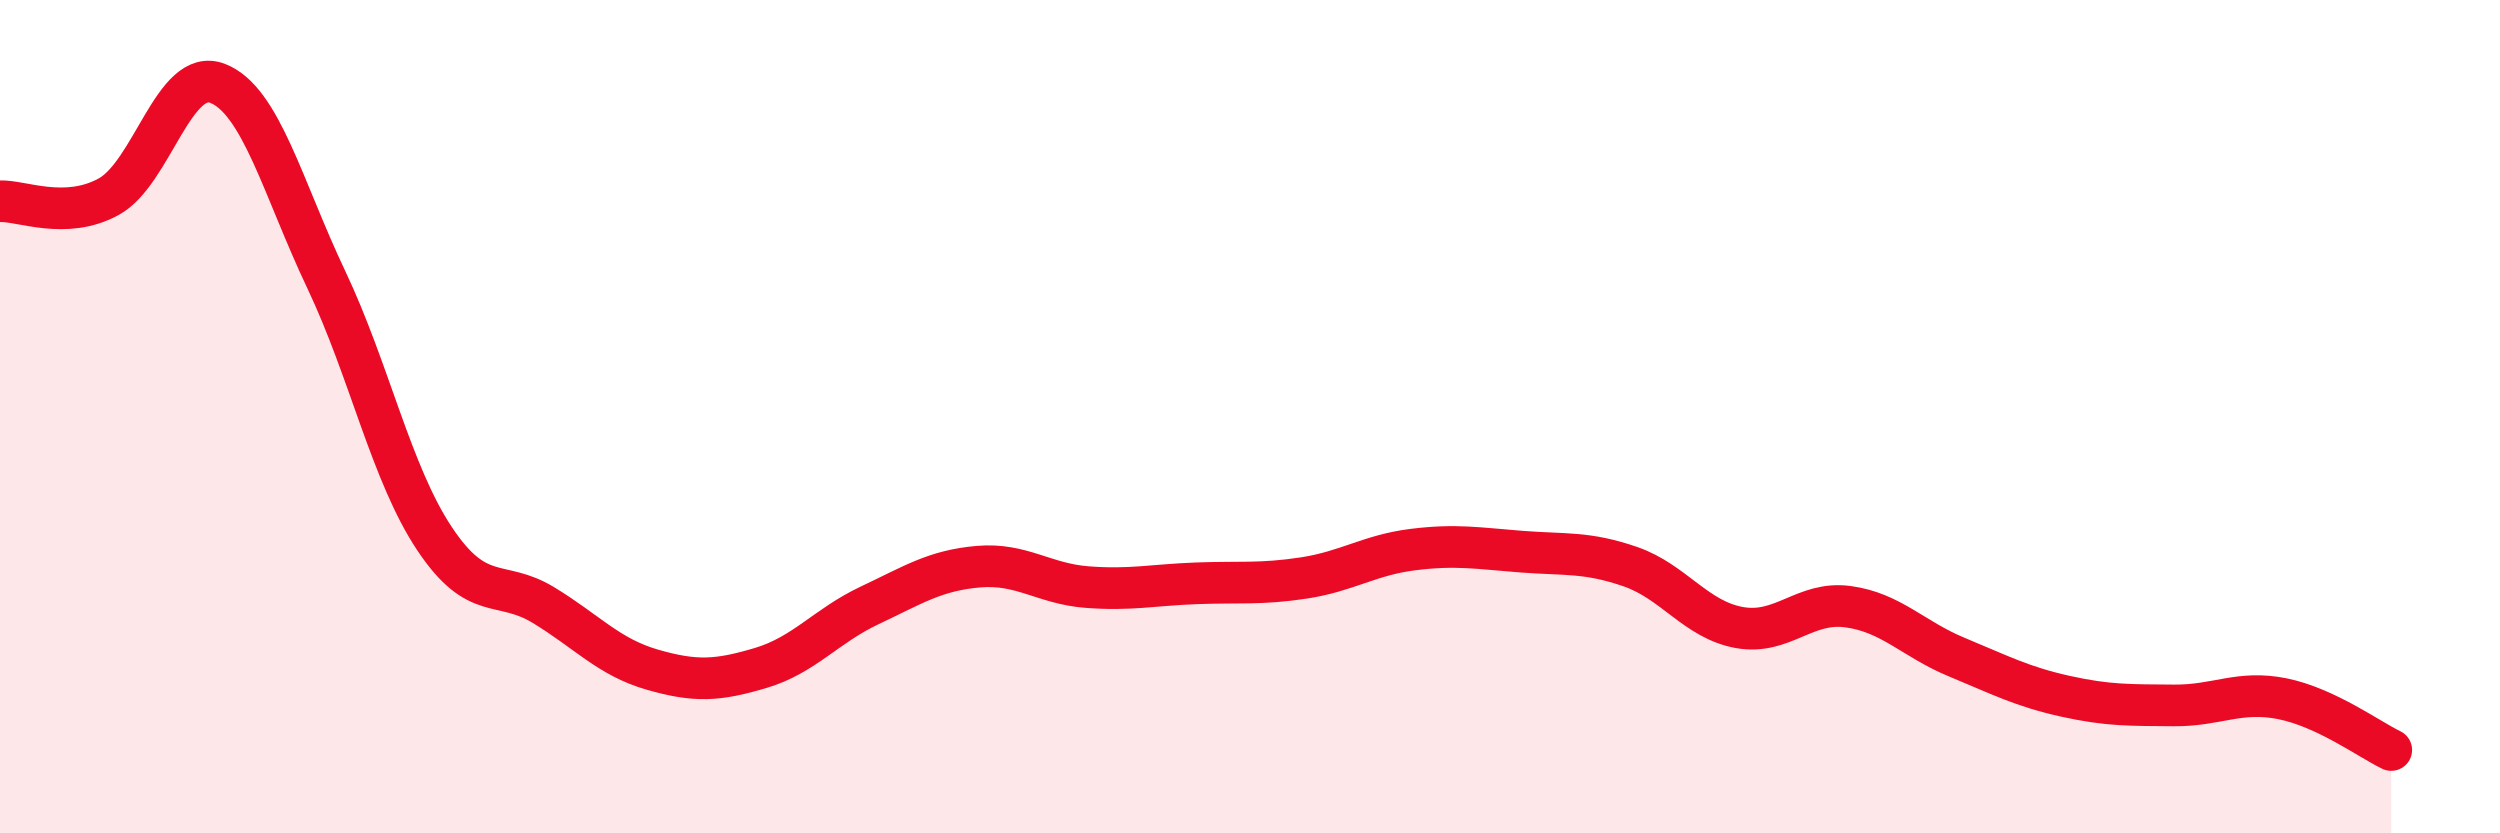 
    <svg width="60" height="20" viewBox="0 0 60 20" xmlns="http://www.w3.org/2000/svg">
      <path
        d="M 0,4.83 C 0.52,4.81 1.57,5.29 2.61,4.72 C 3.65,4.15 4.18,1.6 5.22,2 C 6.26,2.4 6.79,4.52 7.83,6.71 C 8.87,8.9 9.39,11.37 10.43,12.93 C 11.47,14.49 12,13.89 13.04,14.52 C 14.08,15.15 14.61,15.77 15.65,16.07 C 16.69,16.37 17.22,16.34 18.26,16.03 C 19.3,15.72 19.83,15.02 20.87,14.53 C 21.91,14.04 22.44,13.69 23.48,13.6 C 24.52,13.51 25.05,14.01 26.09,14.09 C 27.13,14.17 27.66,14.04 28.7,14 C 29.74,13.96 30.26,14.03 31.3,13.87 C 32.34,13.71 32.87,13.32 33.91,13.19 C 34.95,13.06 35.48,13.16 36.52,13.24 C 37.56,13.32 38.09,13.24 39.13,13.6 C 40.17,13.96 40.7,14.87 41.74,15.06 C 42.78,15.25 43.31,14.42 44.35,14.56 C 45.39,14.7 45.92,15.34 46.96,15.77 C 48,16.2 48.53,16.48 49.57,16.71 C 50.61,16.94 51.13,16.92 52.17,16.93 C 53.21,16.94 53.74,16.56 54.78,16.77 C 55.82,16.98 56.87,17.75 57.39,18L57.39 20L0 20Z"
        fill="#EB0A25"
        opacity="0.1"
        stroke-linecap="round"
        stroke-linejoin="round"
      />
      <path
        d="M 0,4.83 C 0.52,4.81 1.57,5.29 2.61,4.72 C 3.65,4.15 4.18,1.6 5.22,2 C 6.26,2.4 6.79,4.52 7.83,6.71 C 8.87,8.9 9.39,11.37 10.43,12.93 C 11.47,14.49 12,13.89 13.04,14.52 C 14.08,15.15 14.61,15.77 15.65,16.07 C 16.69,16.37 17.22,16.34 18.26,16.03 C 19.3,15.72 19.83,15.02 20.87,14.53 C 21.91,14.04 22.44,13.69 23.48,13.6 C 24.52,13.51 25.05,14.01 26.09,14.09 C 27.13,14.17 27.66,14.04 28.7,14 C 29.74,13.96 30.26,14.03 31.3,13.87 C 32.34,13.71 32.87,13.32 33.91,13.19 C 34.95,13.06 35.48,13.16 36.52,13.24 C 37.56,13.32 38.09,13.24 39.13,13.6 C 40.17,13.96 40.7,14.87 41.74,15.06 C 42.78,15.25 43.31,14.42 44.35,14.56 C 45.39,14.7 45.92,15.34 46.96,15.77 C 48,16.2 48.53,16.48 49.57,16.71 C 50.61,16.94 51.13,16.92 52.17,16.93 C 53.21,16.94 53.74,16.56 54.78,16.77 C 55.82,16.98 56.87,17.75 57.39,18"
        stroke="#EB0A25"
        stroke-width="1"
        fill="none"
        stroke-linecap="round"
        stroke-linejoin="round"
      />
    </svg>
  